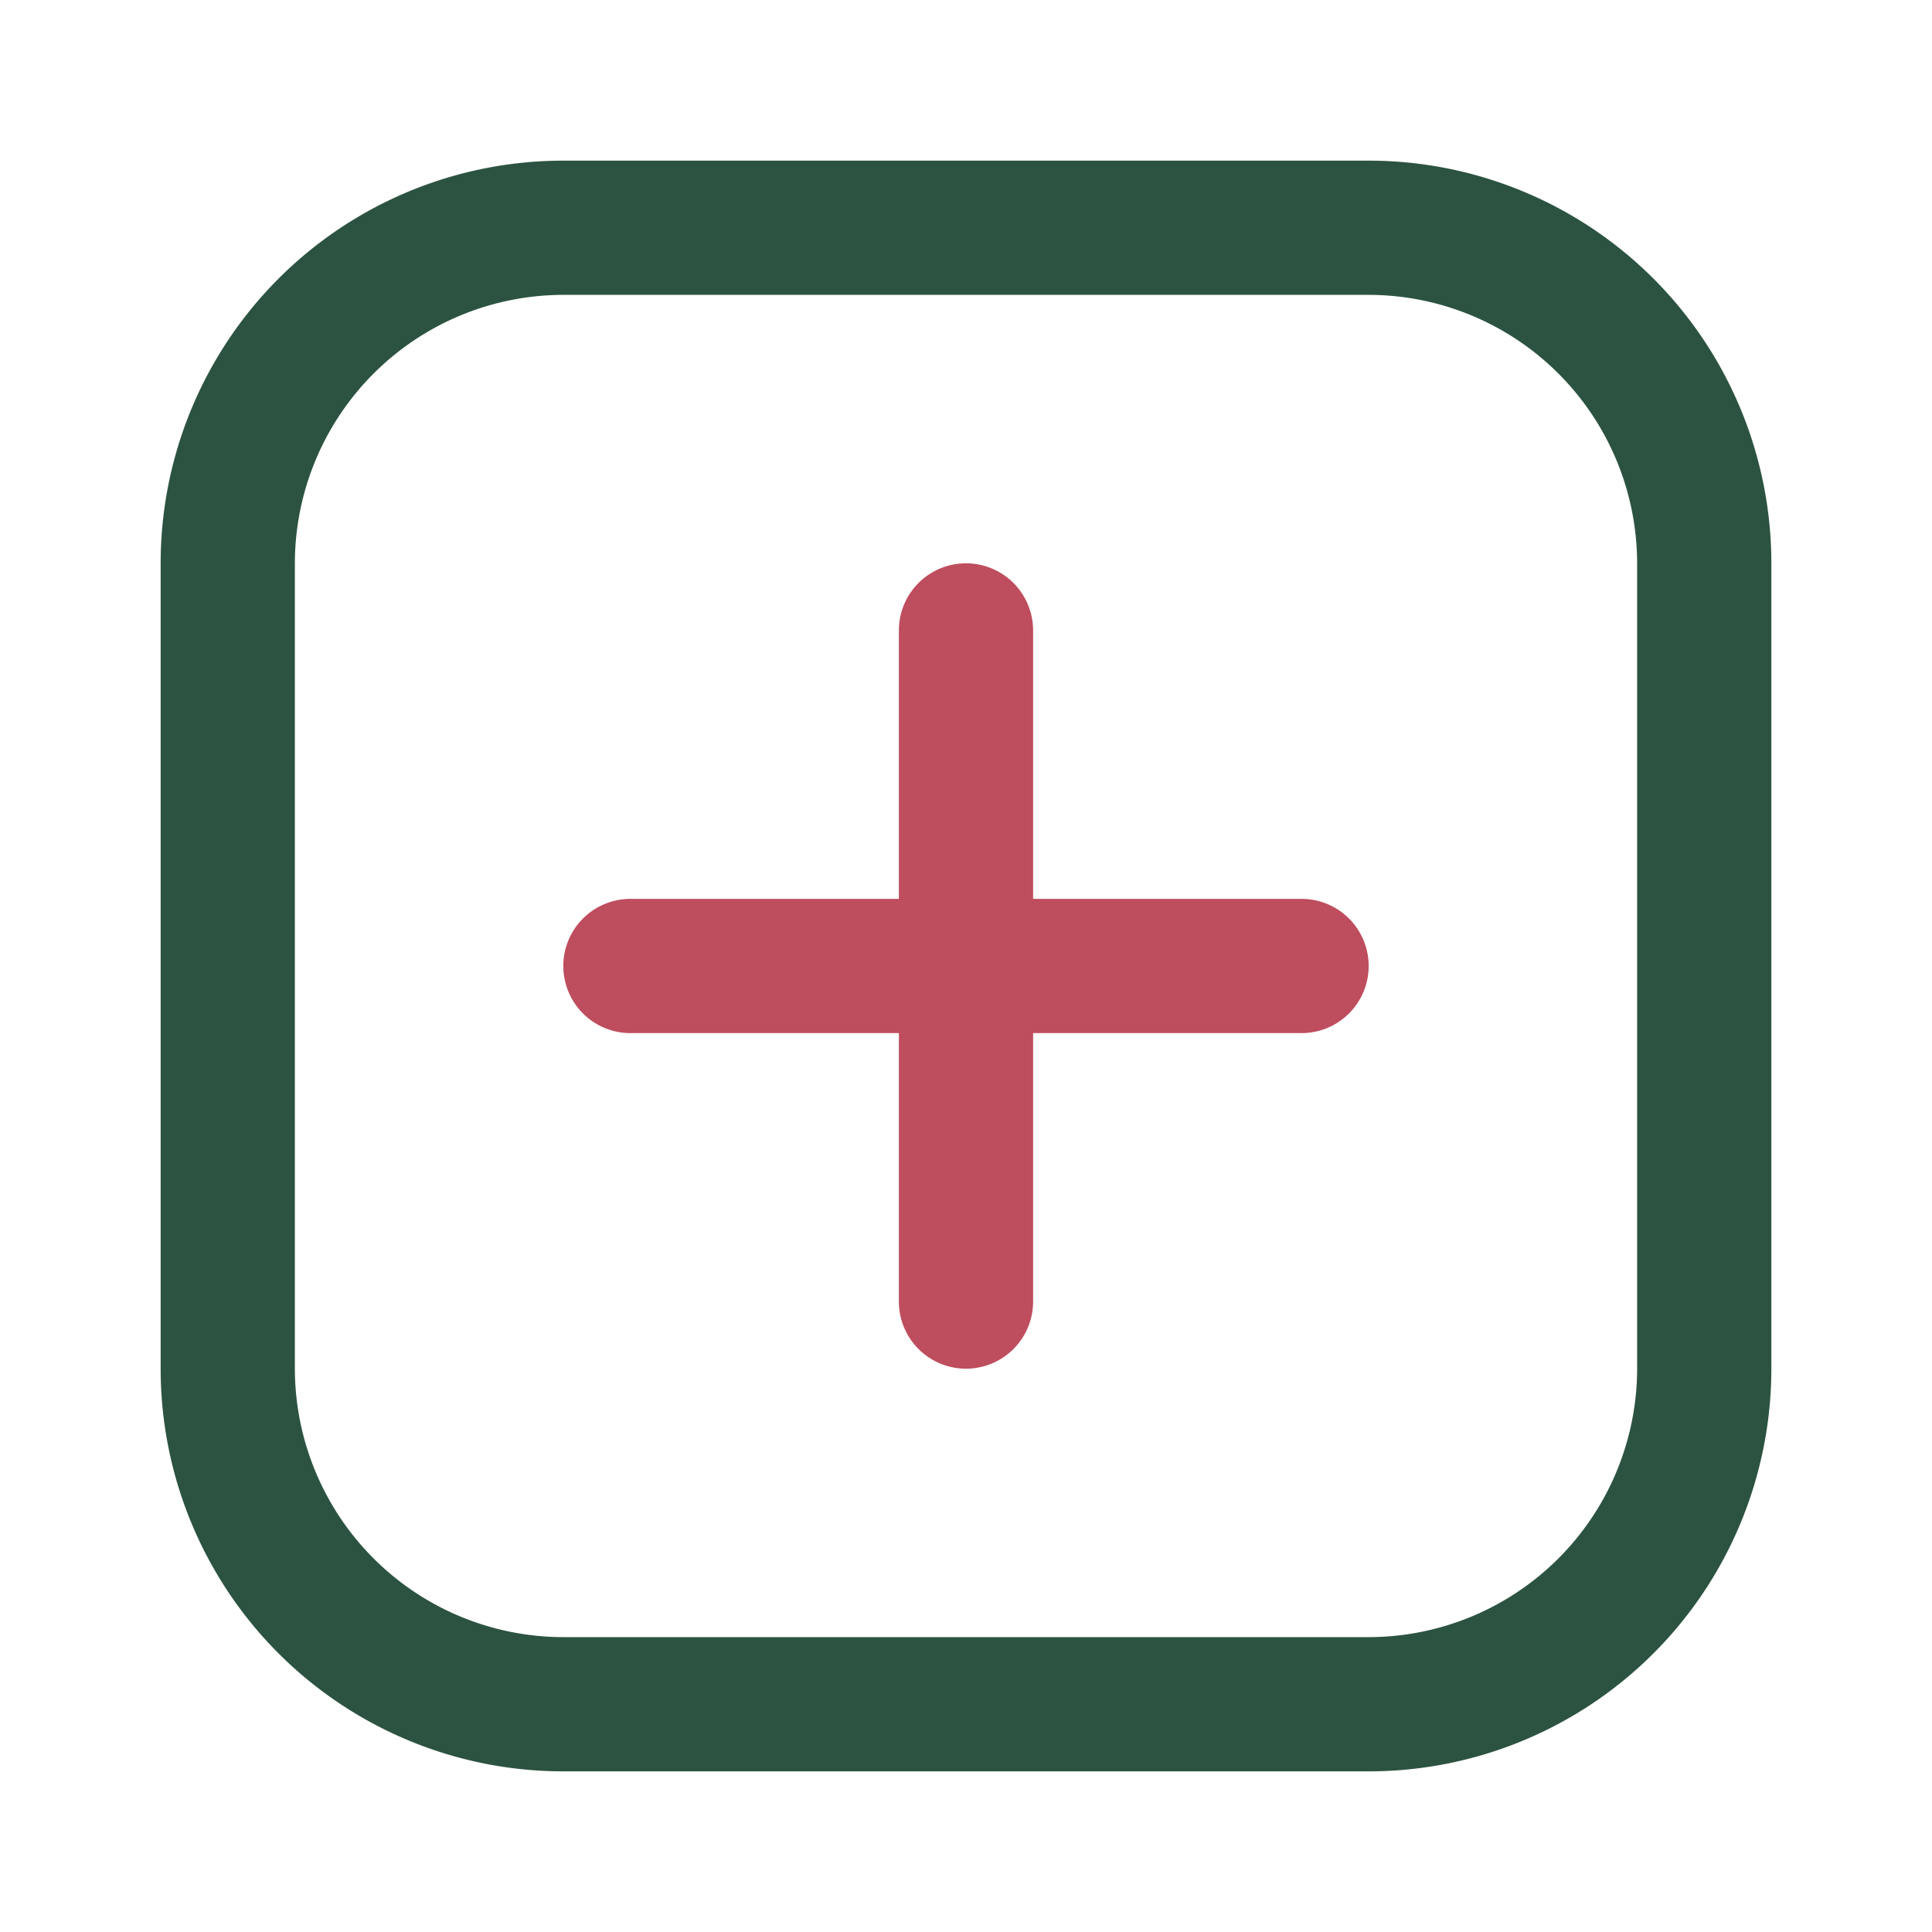 <?xml version="1.0" encoding="UTF-8"?>
<svg xmlns="http://www.w3.org/2000/svg" xmlns:xlink="http://www.w3.org/1999/xlink" width="120" height="120" viewBox="0 0 120 120">
  <defs>
    <clipPath id="clip-path">
      <rect id="Rechteck_102" data-name="Rechteck 102" width="120" height="120" fill="#fff" stroke="#707070" stroke-width="1"></rect>
    </clipPath>
  </defs>
  <g id="Gruppe_maskieren_20" data-name="Gruppe maskieren 20" clip-path="url(#clip-path)">
    <g id="more_1_" data-name="more(1)" transform="translate(9.978 9.978)">
      <g id="_x33_">
        <path id="Pfad_258" data-name="Pfad 258" d="M75.033,8.337A16.691,16.691,0,0,1,91.707,25.011V75.033A16.691,16.691,0,0,1,75.033,91.707H25.011A16.691,16.691,0,0,1,8.337,75.033V25.011A16.691,16.691,0,0,1,25.011,8.337Zm0-8.337H25.011A25.009,25.009,0,0,0,0,25.011V75.033a25.009,25.009,0,0,0,25.011,25.011H75.033a25.009,25.009,0,0,0,25.011-25.011V25.011A25.009,25.009,0,0,0,75.033,0Z" fill="#2c5341"></path>
      </g>
      <g id="_x32_" transform="translate(45.853 25.011)">
        <path id="Pfad_259" data-name="Pfad 259" d="M59.168,80.022A4.167,4.167,0,0,1,55,75.853V34.168a4.168,4.168,0,1,1,8.337,0V75.853A4.167,4.167,0,0,1,59.168,80.022Z" transform="translate(-55 -30)" fill="#be4d5d"></path>
      </g>
      <g id="_x31_" transform="translate(25.011 45.853)">
        <path id="Pfad_260" data-name="Pfad 260" d="M30,59.168A4.167,4.167,0,0,1,34.168,55H75.853a4.168,4.168,0,1,1,0,8.337H34.168A4.167,4.167,0,0,1,30,59.168Z" transform="translate(-30 -55)" fill="#be4d5d"></path>
      </g>
    </g>
  </g>
</svg>
